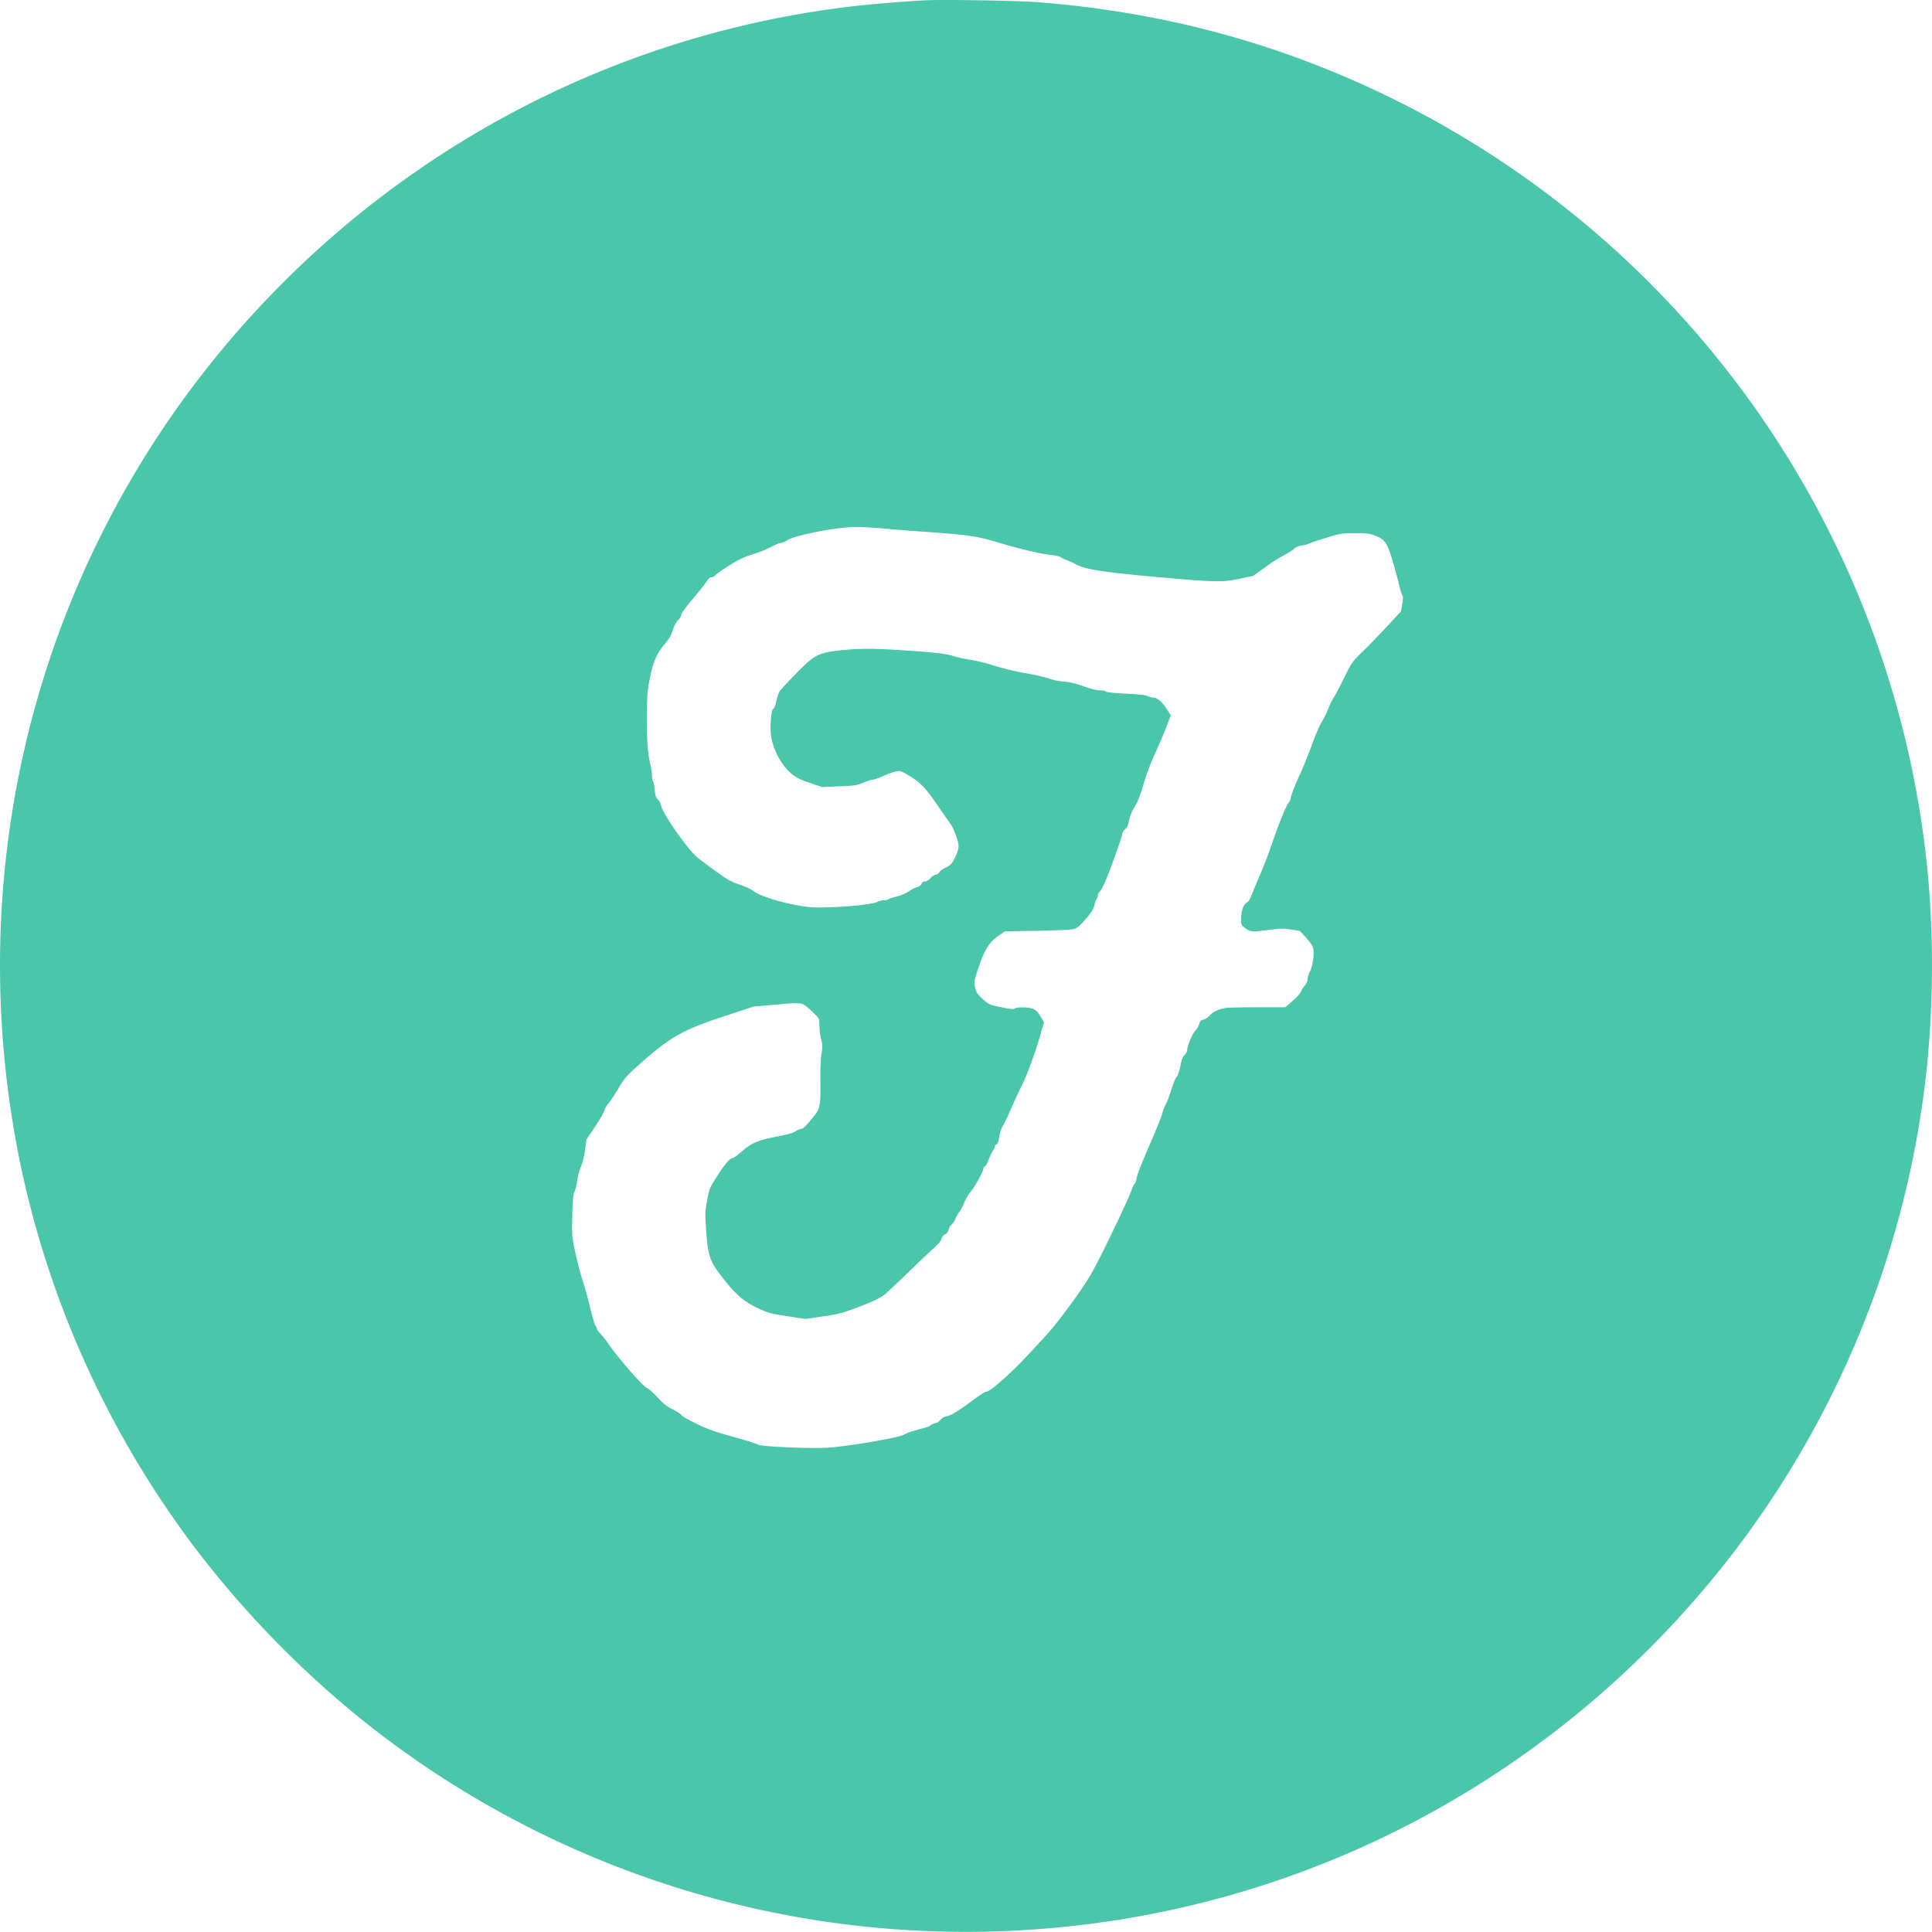 <svg xmlns="http://www.w3.org/2000/svg" viewBox="0 0 1859.57 1859.43"><title>Asset 1</title><path d="M890.69.3c-20,1-53.6,3.77-72,6C576.29,35.14,355.54,158.45,202.15,350.65,34.69,560.49-33.17,832,15.3,1098.15c24.86,136.5,81.18,267.24,163.7,380,56.35,77,128.18,148.62,204.79,204.18,206.15,149.52,463.5,207.74,714.9,161.72,229.2-42,434.5-169.45,575.81-357.6a927.61,927.61,0,0,0,179.67-454.7,976.87,976.87,0,0,0,1.94-184.6A930.35,930.35,0,0,0,1345.89,97.69c-108.88-54.47-223.3-86-347.2-95.59C979.29.6,908.64-.58,890.69.3Zm-35,508.92c9.65.79,26.7,2.08,38,2.88,37.1,2.64,47.75,4.2,65.5,9.59,20.8,6.31,43,11.6,52.5,12.47,4.1.38,8.21,1.3,9,2a24.64,24.64,0,0,0,5.9,2.9,83.93,83.93,0,0,1,9.85,4.55c8.18,4.47,27.5,7.39,79.7,12,54,4.81,60.69,4.92,77.5,1.33l12.5-2.67,11.85-8.5c6.5-4.66,14.63-9.83,18-11.45a45,45,0,0,0,9.15-5.75,14.07,14.07,0,0,1,8-3.5c2.8-.39,5.49-1.1,6.1-1.6s8-3,16.5-5.6c15-4.58,15.74-4.7,28.4-4.7,10.8,0,14,.38,19,2.22,9.47,3.51,11.77,6.58,16.52,22.08,2.24,7.3,5.21,18.08,6.58,23.9s3,11.21,3.6,11.95c.81,1,.76,3.2-.2,8.3l-1.3,6.95-13.2,14.25c-7.22,7.8-17.86,18.78-23.5,24.25-10.1,9.81-10.45,10.3-18.15,25.9-4.29,8.7-8.8,17.21-10,18.8a60.33,60.33,0,0,0-4.9,10.2,86.51,86.51,0,0,1-6.45,13c-2,3.15-6,12.5-9,20.9s-8.48,22-12.35,30.35-7.52,17.64-8.15,20.65-1.74,5.72-2.45,6c-1.52.57-10.44,22.81-17,42.31-2.38,7.09-7.07,19.2-10.43,26.9s-7.06,16.61-8.25,19.8c-1.41,3.8-2.94,6.17-4.45,6.86-3.13,1.45-5.5,8.14-5.5,15.54,0,6,.07,6.15,4.2,9.22,4.9,3.63,5.8,3.69,22.8,1.49,10.8-1.39,13.66-1.43,21-.31l8.5,1.3,5.5,5.9c3,3.2,6.12,7.36,6.85,9.1,2,4.65.61,17.7-2.47,23.8a21.89,21.89,0,0,0-2.38,7.7,10.29,10.29,0,0,1-2.85,6.3,23,23,0,0,0-3.75,6c-.5,1.5-4,5.38-7.9,8.75l-7,6-26.5,0c-14.6,0-28.52.27-31,.67-6.6,1.06-12.26,3.76-15.25,7.28a13.71,13.71,0,0,1-5.85,3.85c-2.68.69-3.47,1.5-4.2,4.3a18,18,0,0,1-3.86,6.55c-2.91,3-7.79,14.9-7.82,19a7.51,7.51,0,0,1-2.42,4.3c-1.76,1.62-2.86,4.5-4.15,10.9-1,5.2-2.45,9.3-3.5,10.2s-3.18,6.2-5,12-4.23,12.29-5.5,14.5a38.93,38.93,0,0,0-3.45,9c-.63,2.75-6.28,16.7-12.55,31s-11.69,28.11-12,30.7-1.27,5.21-2.05,5.85-2,3.25-2.79,5.75c-1.61,5.29-17.48,39.1-30.85,65.7-8.93,17.76-16.17,29-33.83,52.5-10.92,14.53-13.31,17.3-34.79,40.3-17.46,18.7-36.7,35.64-40.54,35.68-1,0-5.9,3.09-11,6.92-14.1,10.57-22.73,15.93-26.8,16.64a10.79,10.79,0,0,0-6.25,3.56c-1.35,1.6-3.16,2.9-4,2.9a13.57,13.57,0,0,0-6.49,3.1c-.28.33-5.21,1.83-11,3.35s-11.75,3.62-13.3,4.7c-4.16,2.9-53.7,11.43-73.7,12.69-17.2,1.09-65.91-1.12-67.08-3-.34-.55-10.77-3.82-23.27-7.3-18.5-5.15-25.12-7.5-36.15-12.85-7.4-3.59-13.79-7.27-14.15-8.15s-4.15-3.37-8.35-5.5c-6.1-3.09-9.13-5.49-14.6-11.55-3.79-4.2-8.48-8.32-10.4-9.14-3.94-1.68-27.88-29.11-36.74-42.11a81.33,81.33,0,0,0-8.26-10.45c-1.7-1.56-3-3.31-3-4.05a7.59,7.59,0,0,0-1.5-3.4c-.83-1.16-3-8.75-5-17s-5.06-19.55-7-25.35-5.19-17.9-7.15-27c-3.51-16.33-3.54-16.7-3.15-36,.32-15.6.73-20.2,2.05-23a50.75,50.75,0,0,0,2.7-11.2,62,62,0,0,1,3.6-13.5c1.57-3.56,3.07-9.7,3.9-15.9l1.35-10.1,8-11.9c4.34-6.5,8.52-13.72,9.2-15.9a22.18,22.18,0,0,1,4-7c1.51-1.64,5.76-8.05,9.4-14.15,6.08-10.19,7.75-12.13,19.45-22.6,30.49-27.26,42.1-33.86,83.7-47.56l27-8.89,18.5-1.66c25.5-2.29,27.5-2.22,31.9,1a85.74,85.74,0,0,1,8.35,7.5c4.72,4.81,4.75,4.9,4.75,11.4a65.24,65.24,0,0,0,1.65,13.1c1.43,5.67,1.48,7.5.4,13.6-.75,4.24-1.19,14.15-1.09,24.85.24,27.9.21,28-8.71,38.8-5.23,6.3-8.19,9.1-9.65,9.1-1.14,0-3.7,1.07-5.6,2.35-2.45,1.65-7.9,3.18-18.2,5.11-17.6,3.31-24.36,6.22-33.8,14.54-3.7,3.27-7.44,6-8.2,6-2.75,0-7.73,5.7-15.13,17.3-7.28,11.4-7.52,12-9.67,23.4-2.08,11.08-2.14,12.6-1,28.7,1.7,24.7,3.43,29.84,15,44.8,13.2,17,21,23.87,34.48,30.21,10.37,4.89,12,5.34,28.5,7.84l17.5,2.65,16.5-2.35c13.9-2,18.63-3.14,30-7.36,17.2-6.38,24.55-9.75,29.5-13.53,2.2-1.68,11.9-10.76,21.5-20.11s21-20.14,25.2-23.9c5.1-4.54,7.92-7.83,8.35-9.75a6.88,6.88,0,0,1,3.45-4.4,7.05,7.05,0,0,0,3.55-4.75,8.77,8.77,0,0,1,2.7-4.6c1.09-.76,2.81-3.4,3.9-6a28.32,28.32,0,0,1,3.8-6.65c1-1.11,3-4.8,4.4-8.3a40.8,40.8,0,0,1,5.36-9.5c4-4.6,12.18-18.75,12.94-22.5.37-1.8,1.13-3.2,1.75-3.2s2.2-2.85,3.5-6.25a56.31,56.31,0,0,1,4.25-8.9,9.75,9.75,0,0,0,1.85-4.25,1.5,1.5,0,0,1,1.4-1.6c1,0,1.81-2.25,2.7-7.25.72-4,2.31-8.82,3.55-10.75a176.74,176.74,0,0,0,7.75-16.15c3-7,7.81-17.25,10.67-23,5.14-10.24,13.19-32.5,18.41-50.9l2.72-9.6-3.35-5.65c-2.49-4.2-4.32-6-7.15-7.19-4.4-1.79-15-2-17.6-.37-1.4.87-4.3.59-13.2-1.24-11.2-2.31-11.5-2.45-17.5-7.8-5.3-4.74-6.27-6.17-7.45-10.9-1.32-5.33-1.25-5.75,3-18.65,5.72-17.4,10.81-25.65,19.36-31.4l6.4-4.3,30.4-.5c16.7-.28,32.41-.95,34.85-1.5,3.58-.8,5.54-2.2,10-7.1,7.55-8.3,9.84-11.82,10.93-16.8.51-2.3,1.42-4.7,2-5.3a5,5,0,0,0,1.1-3.1c0-1.1,1.06-3.15,2.35-4.55s4-6.85,6.1-12.05c6.43-16.3,14.24-38.38,15-42.3a8,8,0,0,1,3-5.25c1.77-1.16,2.65-3.15,3.55-8a39.32,39.32,0,0,1,5.4-13.2c3.06-5,5.38-10.85,8.5-21.65a235,235,0,0,1,11.05-29.5c3.73-8.1,8.68-19.66,11-25.85l4.3-11.2-4-6.3c-4.29-6.8-9.11-10.8-13-10.8a12.59,12.59,0,0,1-5.15-1.45c-1.84-1-8.25-1.73-20.95-2.35-11.6-.57-18.72-1.32-19.45-2.05s-3.25-1.15-5.85-1.15c-2.94,0-8.75-1.46-15.55-3.9-7.7-2.77-13.23-4.07-19-4.5a60.58,60.58,0,0,1-14.5-3c-3.46-1.29-13.5-3.59-22.3-5.1a253.66,253.66,0,0,1-29.8-7.15,189.32,189.32,0,0,0-24-5.9,108.34,108.34,0,0,1-15.7-3.43c-6.33-2.21-17.4-3.49-48.5-5.56-28.4-1.9-43.1-1.88-60.6.1-21.2,2.39-24.52,4.15-42.49,22.49-7.74,7.9-14.81,15.53-15.66,16.9s-2.31,5.75-3.25,9.75c-1,4.4-2.21,7.25-3,7.25-1.65,0-3,14.5-2.19,23.9,1.13,13.4,9.73,30.06,19.79,38.34,4.77,3.93,8.15,5.63,17.65,8.86l11.75,4,16.5-.65c15.1-.6,17.08-.9,23.35-3.55,3.8-1.61,7.9-2.9,9.2-2.9s5.85-1.59,10.15-3.55a70.37,70.37,0,0,1,12.05-4.35c3.86-.73,4.85-.45,10.75,3,12.24,7.13,17.14,12,28.26,28.22,5.77,8.4,11.56,16.68,12.93,18.5,3.53,4.67,8.31,17.5,8.31,22.3,0,2.51-1.25,6.4-3.5,10.9-3.15,6.3-4.05,7.27-9,9.7-3,1.47-5.75,3.49-6.05,4.45s-1.85,2-3.45,2.35a11.93,11.93,0,0,0-5.4,3.55c-1.52,1.8-3.43,2.95-4.9,2.95a3.66,3.66,0,0,0-3.5,2.4,6,6,0,0,1-4.3,3.1,28.23,28.23,0,0,0-7.8,4,37.77,37.77,0,0,1-11.85,5c-4,1-7.49,2.15-7.8,2.65s-2.1.9-4.1.9a15.08,15.08,0,0,0-6.15,1.41c-4.18,2.27-24.9,4.71-45.3,5.33-17.1.51-19.8.34-33.5-2.12-16.7-3-36.12-9.43-40.9-13.54-1.65-1.42-7.5-4.11-13-6-8.4-2.86-12-4.85-22.5-12.45-6.9-5-15.05-11.11-18.2-13.65-9.4-7.57-33.67-42.18-35.13-50.1a12.27,12.27,0,0,0-3.07-5.85c-1.94-1.82-2.53-3.65-3.1-9.65-.39-4.1-1.1-7.65-1.6-7.95s-.9-2.45-.9-4.75a56.81,56.81,0,0,0-1.5-10.5c-2.66-11.17-3.65-24.3-3.52-47,.1-19,.46-24.05,2.49-35,3-16.3,6.88-25.53,14.35-34.3,4.3-5.06,6.34-8.55,8-13.65,1.38-4.3,3.32-7.93,5.2-9.75,1.7-1.64,3-3.88,3-5.15s4.07-7,10.85-15c5.94-7,12.05-14.73,13.5-17.05,1.94-3.1,3.32-4.25,5.1-4.25a4.43,4.43,0,0,0,3.45-1.8c.55-1,6.65-5.29,13.45-9.5,9.9-6.12,14.57-8.34,22.8-10.8a109.45,109.45,0,0,0,17.45-7c3.9-2.14,8.18-3.9,9.5-3.9s4.2-1.22,6.3-2.65c4.75-3.23,27-8.45,47.7-11.19,15.43-2,20.3-2,49.9.41Z" style="fill:#4ac6ab;fill-rule:evenodd"/></svg>
